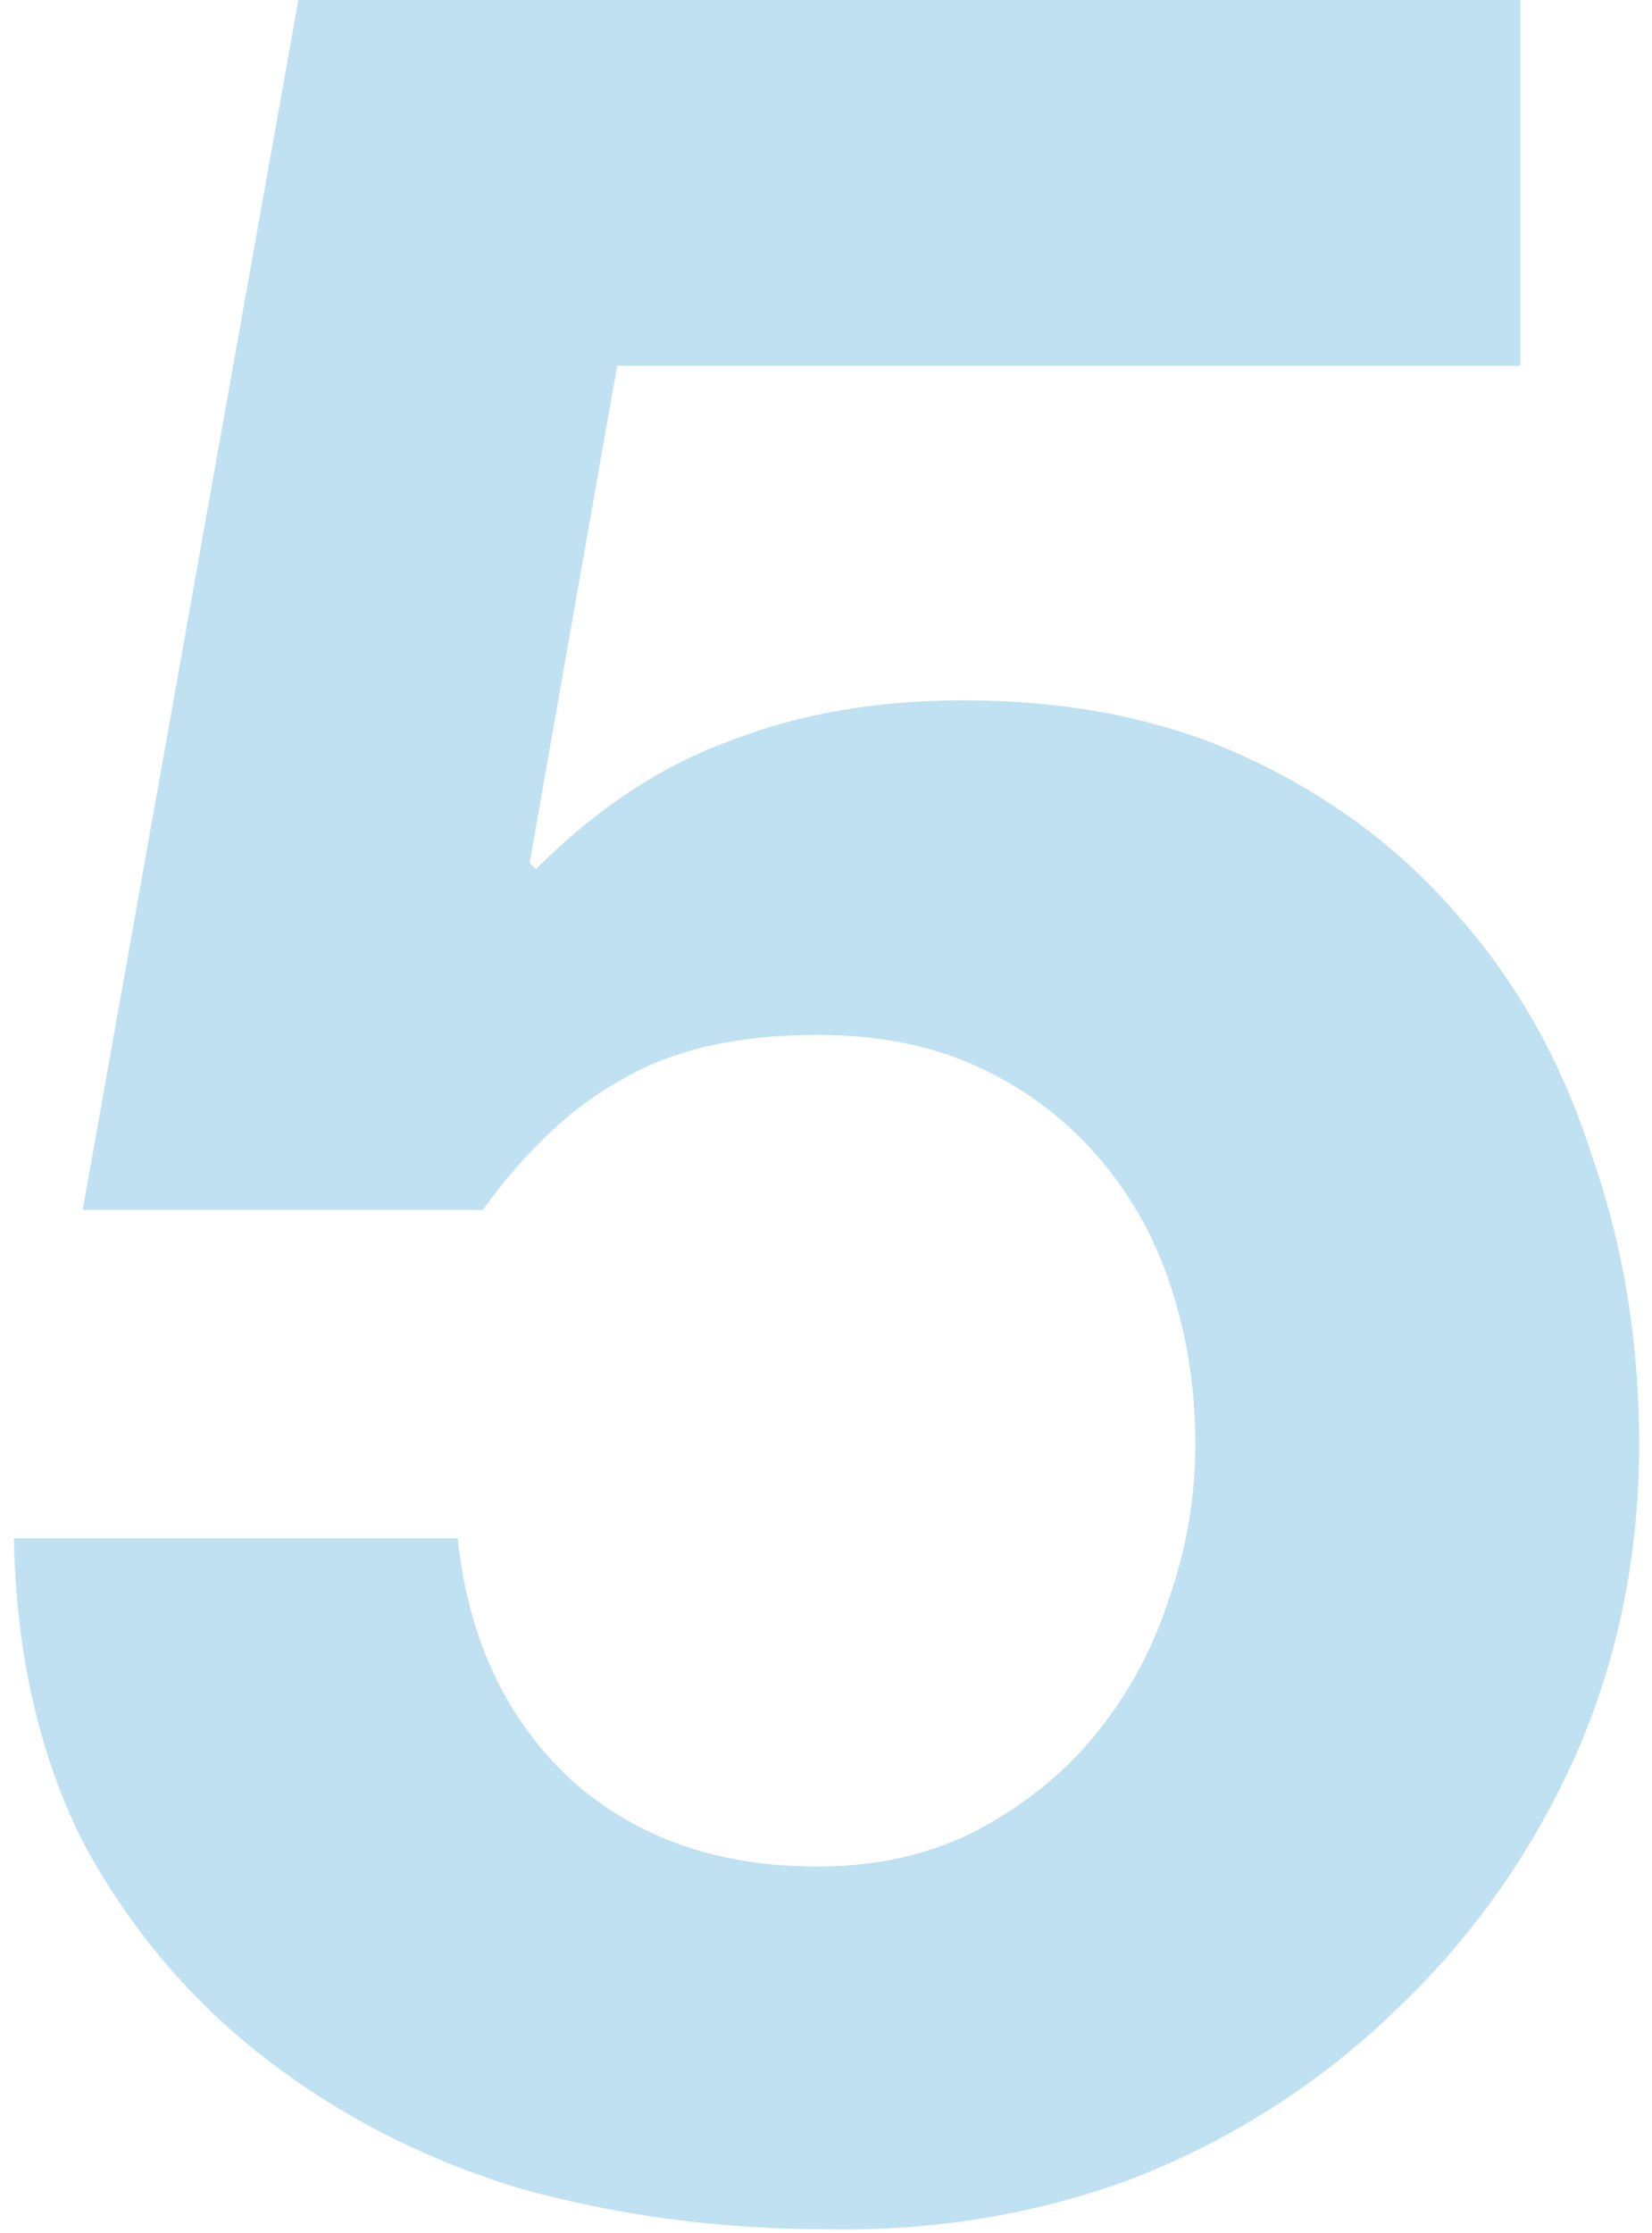 <?xml version="1.0" encoding="UTF-8"?> <svg xmlns="http://www.w3.org/2000/svg" width="74" height="100" viewBox="0 0 74 100" fill="none"> <path d="M68.103 16.38V-6.67572e-06H13.364L3.704 54.18H21.623C23.584 51.473 25.683 49.513 27.924 48.3C30.163 46.993 33.057 46.34 36.603 46.34C39.31 46.34 41.69 46.807 43.743 47.74C45.797 48.673 47.57 49.98 49.063 51.66C50.557 53.34 51.677 55.3 52.423 57.54C53.17 59.78 53.544 62.16 53.544 64.68C53.544 67.107 53.123 69.487 52.283 71.82C51.537 74.06 50.417 76.067 48.923 77.84C47.523 79.52 45.75 80.92 43.603 82.04C41.55 83.067 39.217 83.58 36.603 83.58C32.123 83.58 28.437 82.273 25.544 79.66C22.65 76.953 20.97 73.36 20.503 68.88H0.624C0.717 74.013 1.744 78.54 3.704 82.46C5.757 86.287 8.464 89.507 11.823 92.12C15.184 94.733 19.01 96.693 23.303 98C27.69 99.213 32.264 99.82 37.023 99.82C41.97 99.913 46.637 99.12 51.023 97.44C55.41 95.667 59.237 93.193 62.504 90.02C65.864 86.847 68.523 83.113 70.484 78.82C72.444 74.433 73.424 69.72 73.424 64.68C73.424 60.107 72.724 55.813 71.323 51.8C70.017 47.693 68.057 44.147 65.444 41.16C62.923 38.173 59.797 35.793 56.063 34.02C52.33 32.247 48.037 31.36 43.184 31.36C39.264 31.36 35.764 31.967 32.684 33.18C29.604 34.3 26.71 36.213 24.003 38.92L23.724 38.64L27.643 16.38H68.103Z" fill="#BFE1F1"></path> </svg> 